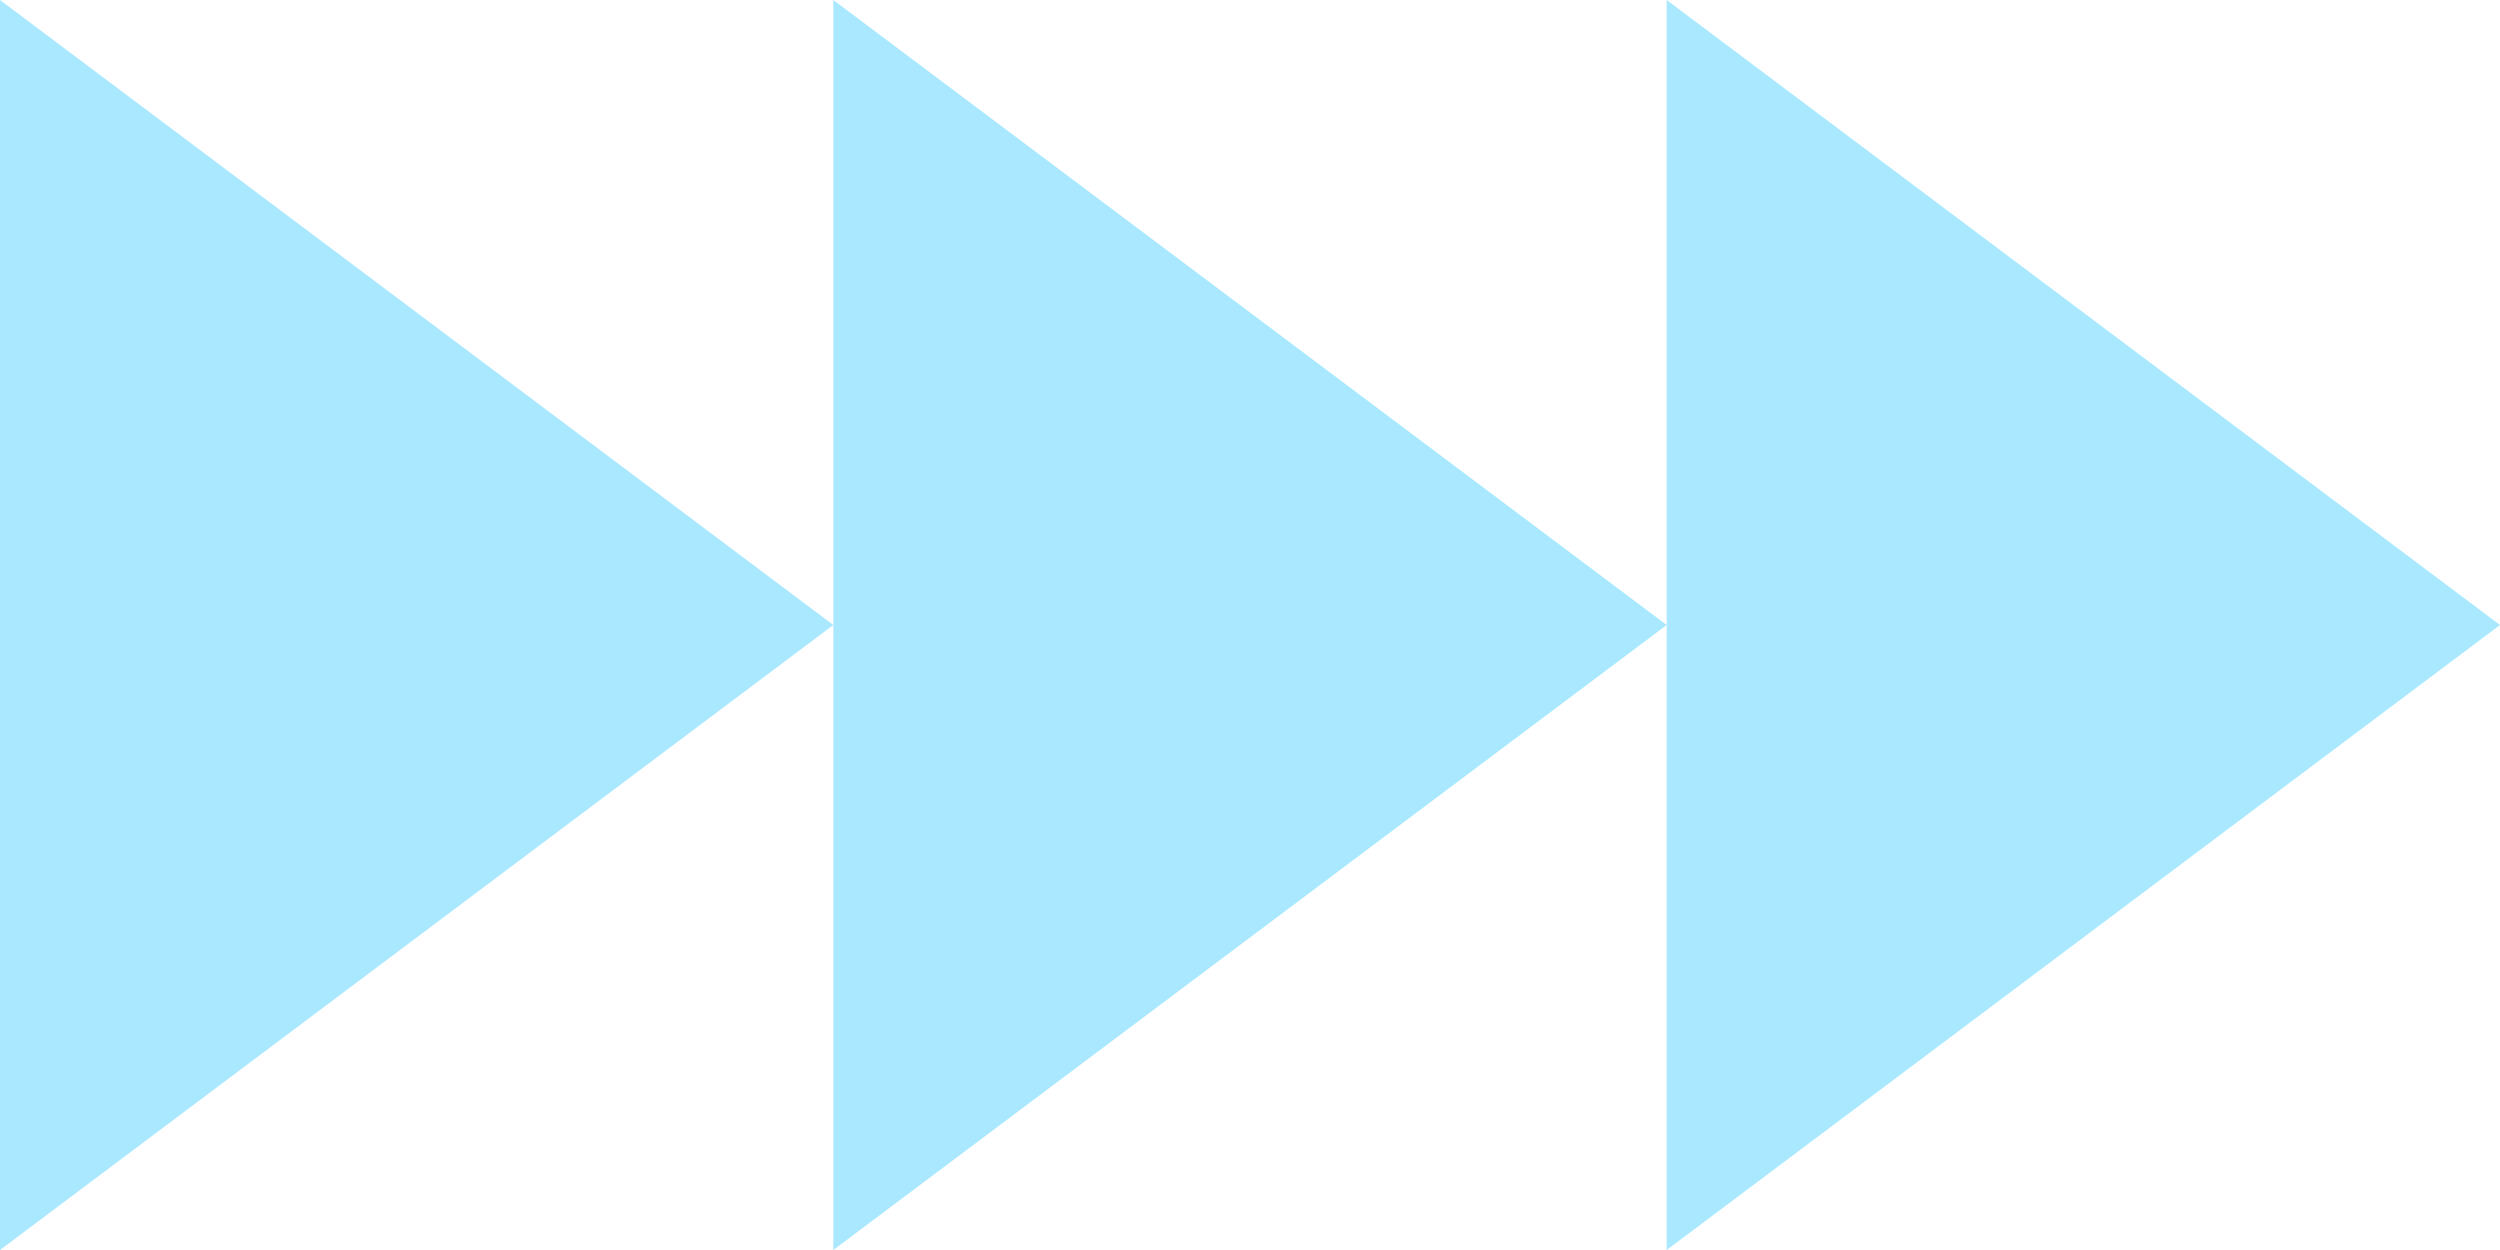 <svg width="120" height="60" viewBox="0 0 120 60" fill="none" xmlns="http://www.w3.org/2000/svg">
<g clip-path="url(#clip0_224_166)">
<path d="M40 30L0 0V60L40 30Z" fill="#AAE8FF"/>
<path d="M80 30L40 0V60L80 30Z" fill="#AAE8FF"/>
<path d="M120 30L80 0V60L120 30Z" fill="#AAE8FF"/>
</g>
<defs>
<clipPath id="clip0_224_166">
<rect width="120" height="60" fill="white"/>
</clipPath>
</defs>
</svg>
